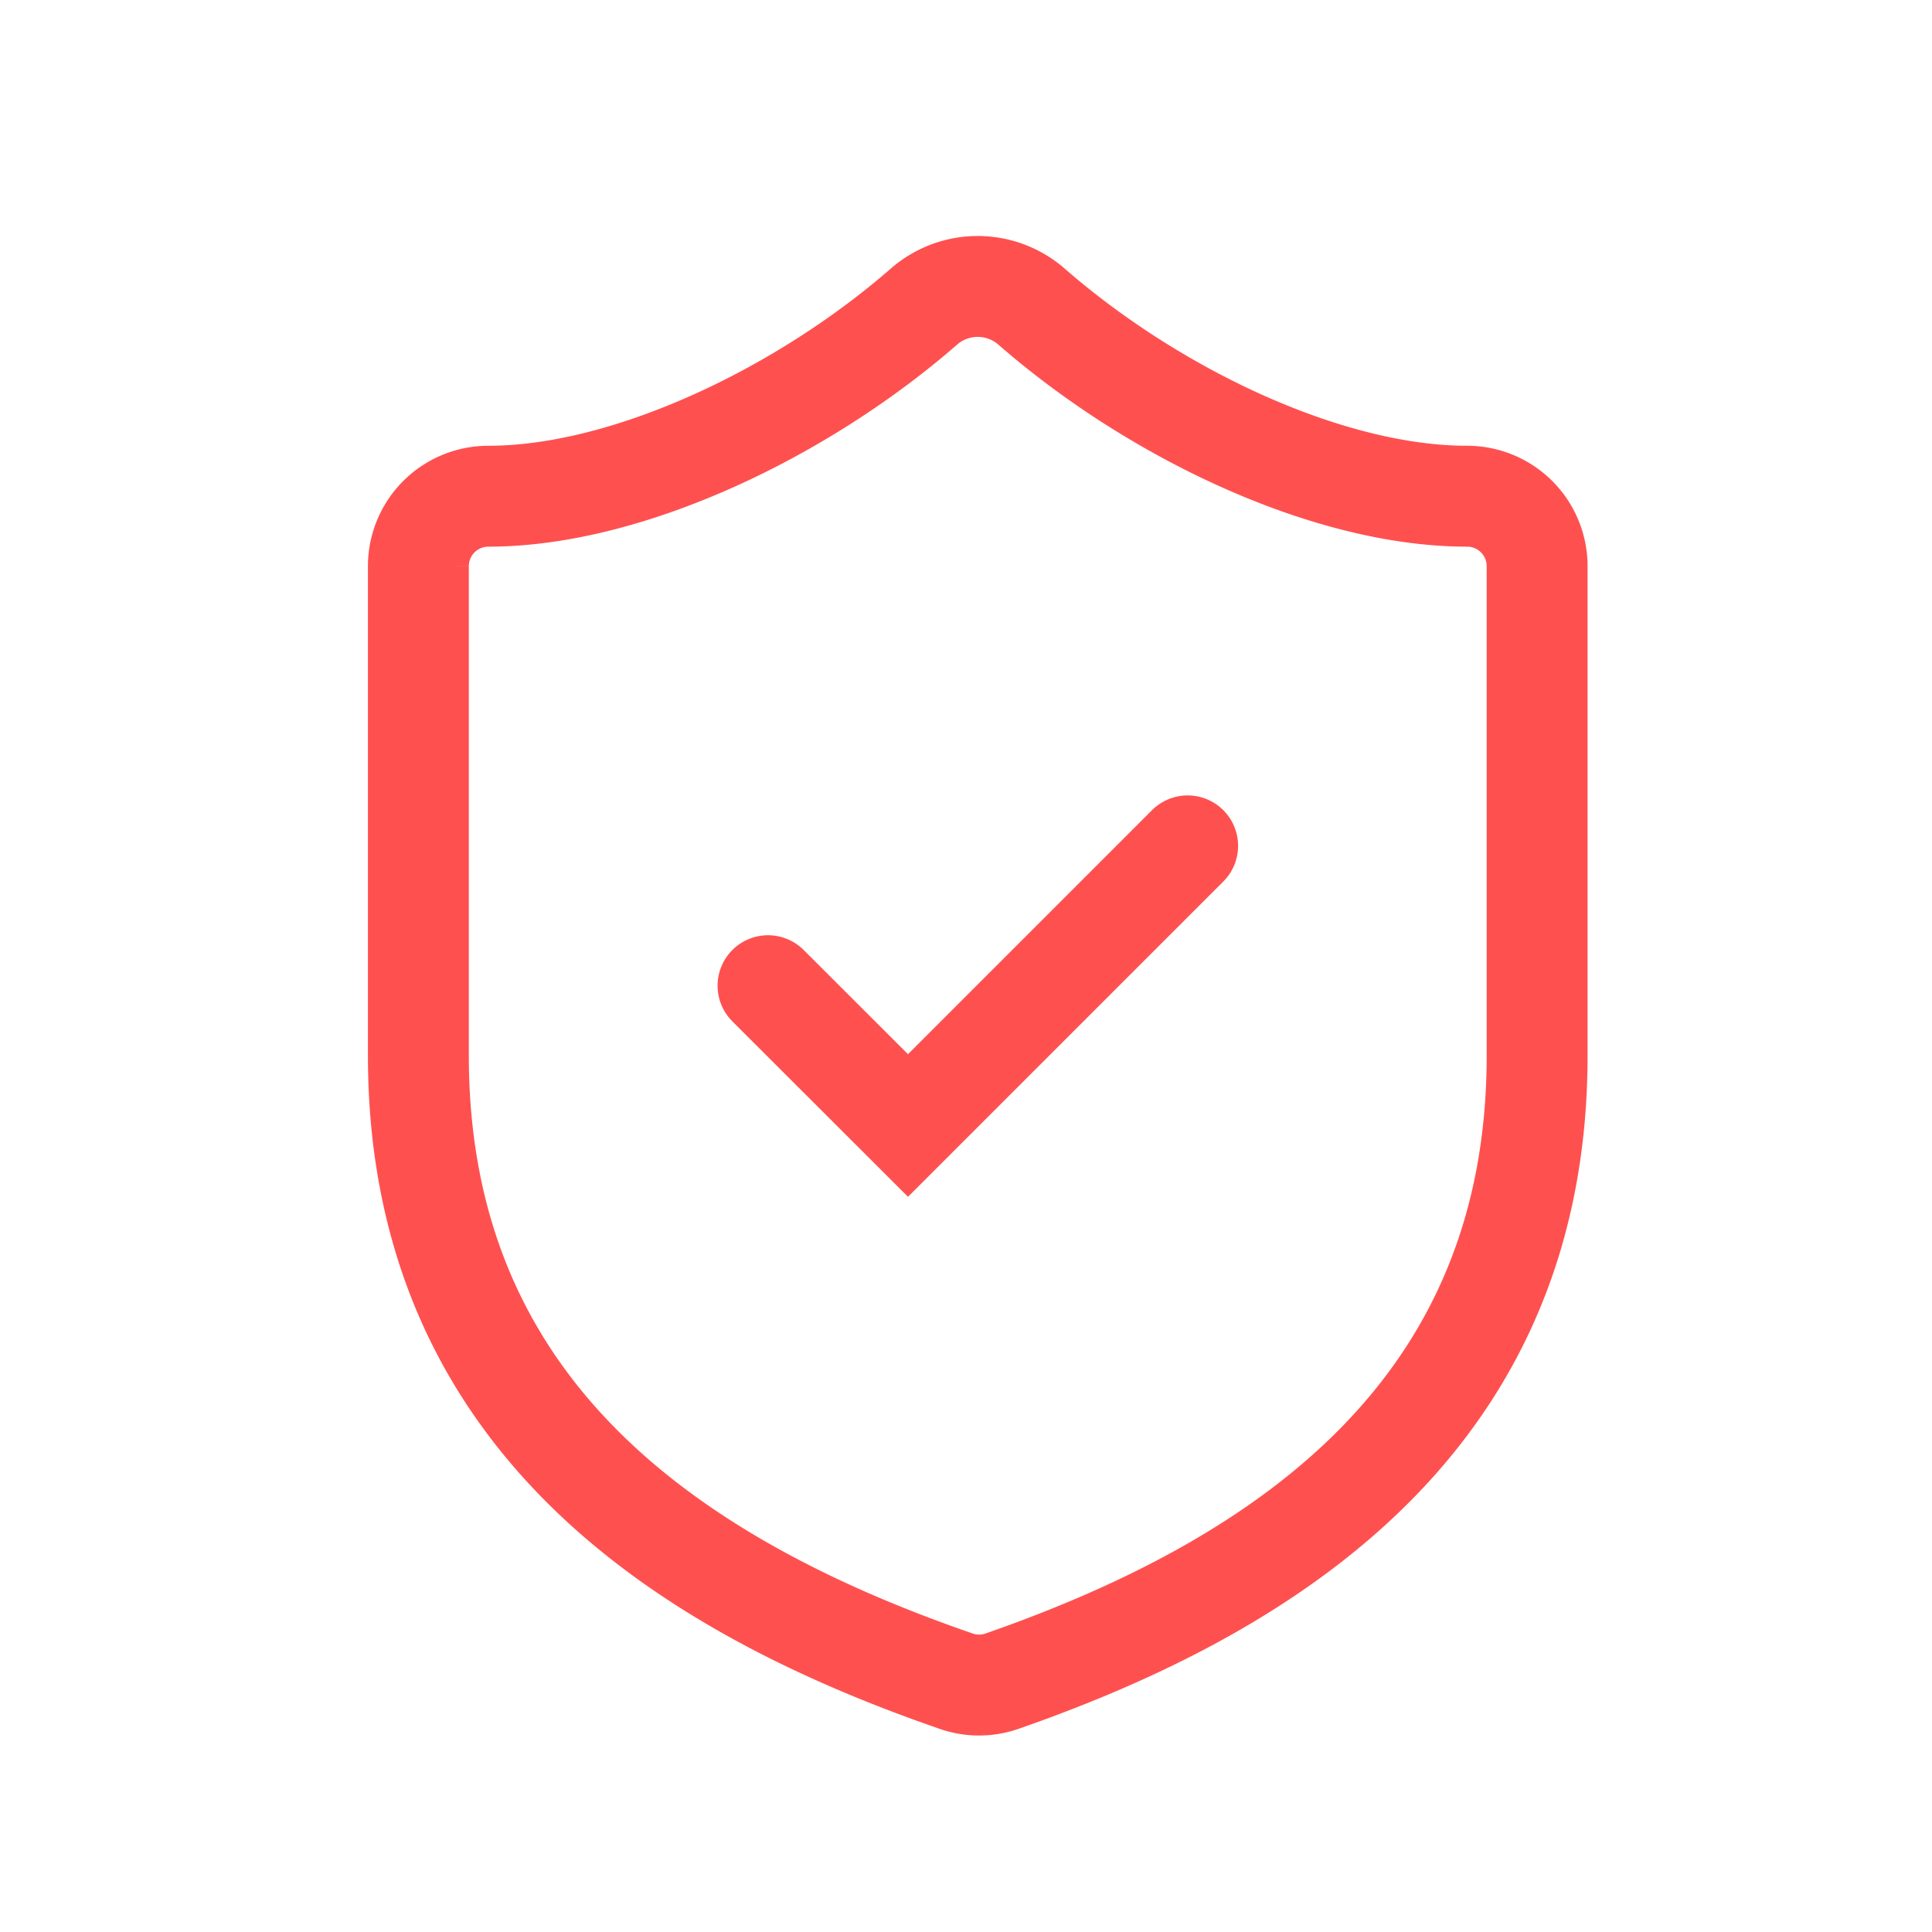 <svg id="Слой_1" data-name="Слой 1" xmlns="http://www.w3.org/2000/svg" viewBox="0 0 383 383"><defs><style>.cls-1{fill:none;stroke:#ff5050;stroke-linecap:round;stroke-miterlimit:10;stroke-width:20px;}</style></defs><path class="cls-1" d="M304.72,209.26c0,69.3-48.52,104-106.18,124.05a13.79,13.79,0,0,1-9.29-.14c-57.79-20-106.31-54.61-106.31-123.91v-97A13.87,13.87,0,0,1,96.8,98.37c27.72,0,62.38-16.63,86.49-37.7a16.23,16.23,0,0,1,21.07,0c24.26,21.21,58.77,37.7,86.49,37.7a13.87,13.87,0,0,1,13.87,13.86Z"/><path class="cls-1" d="M152.25,195.4,180,223.12l55.44-55.44"/></svg>